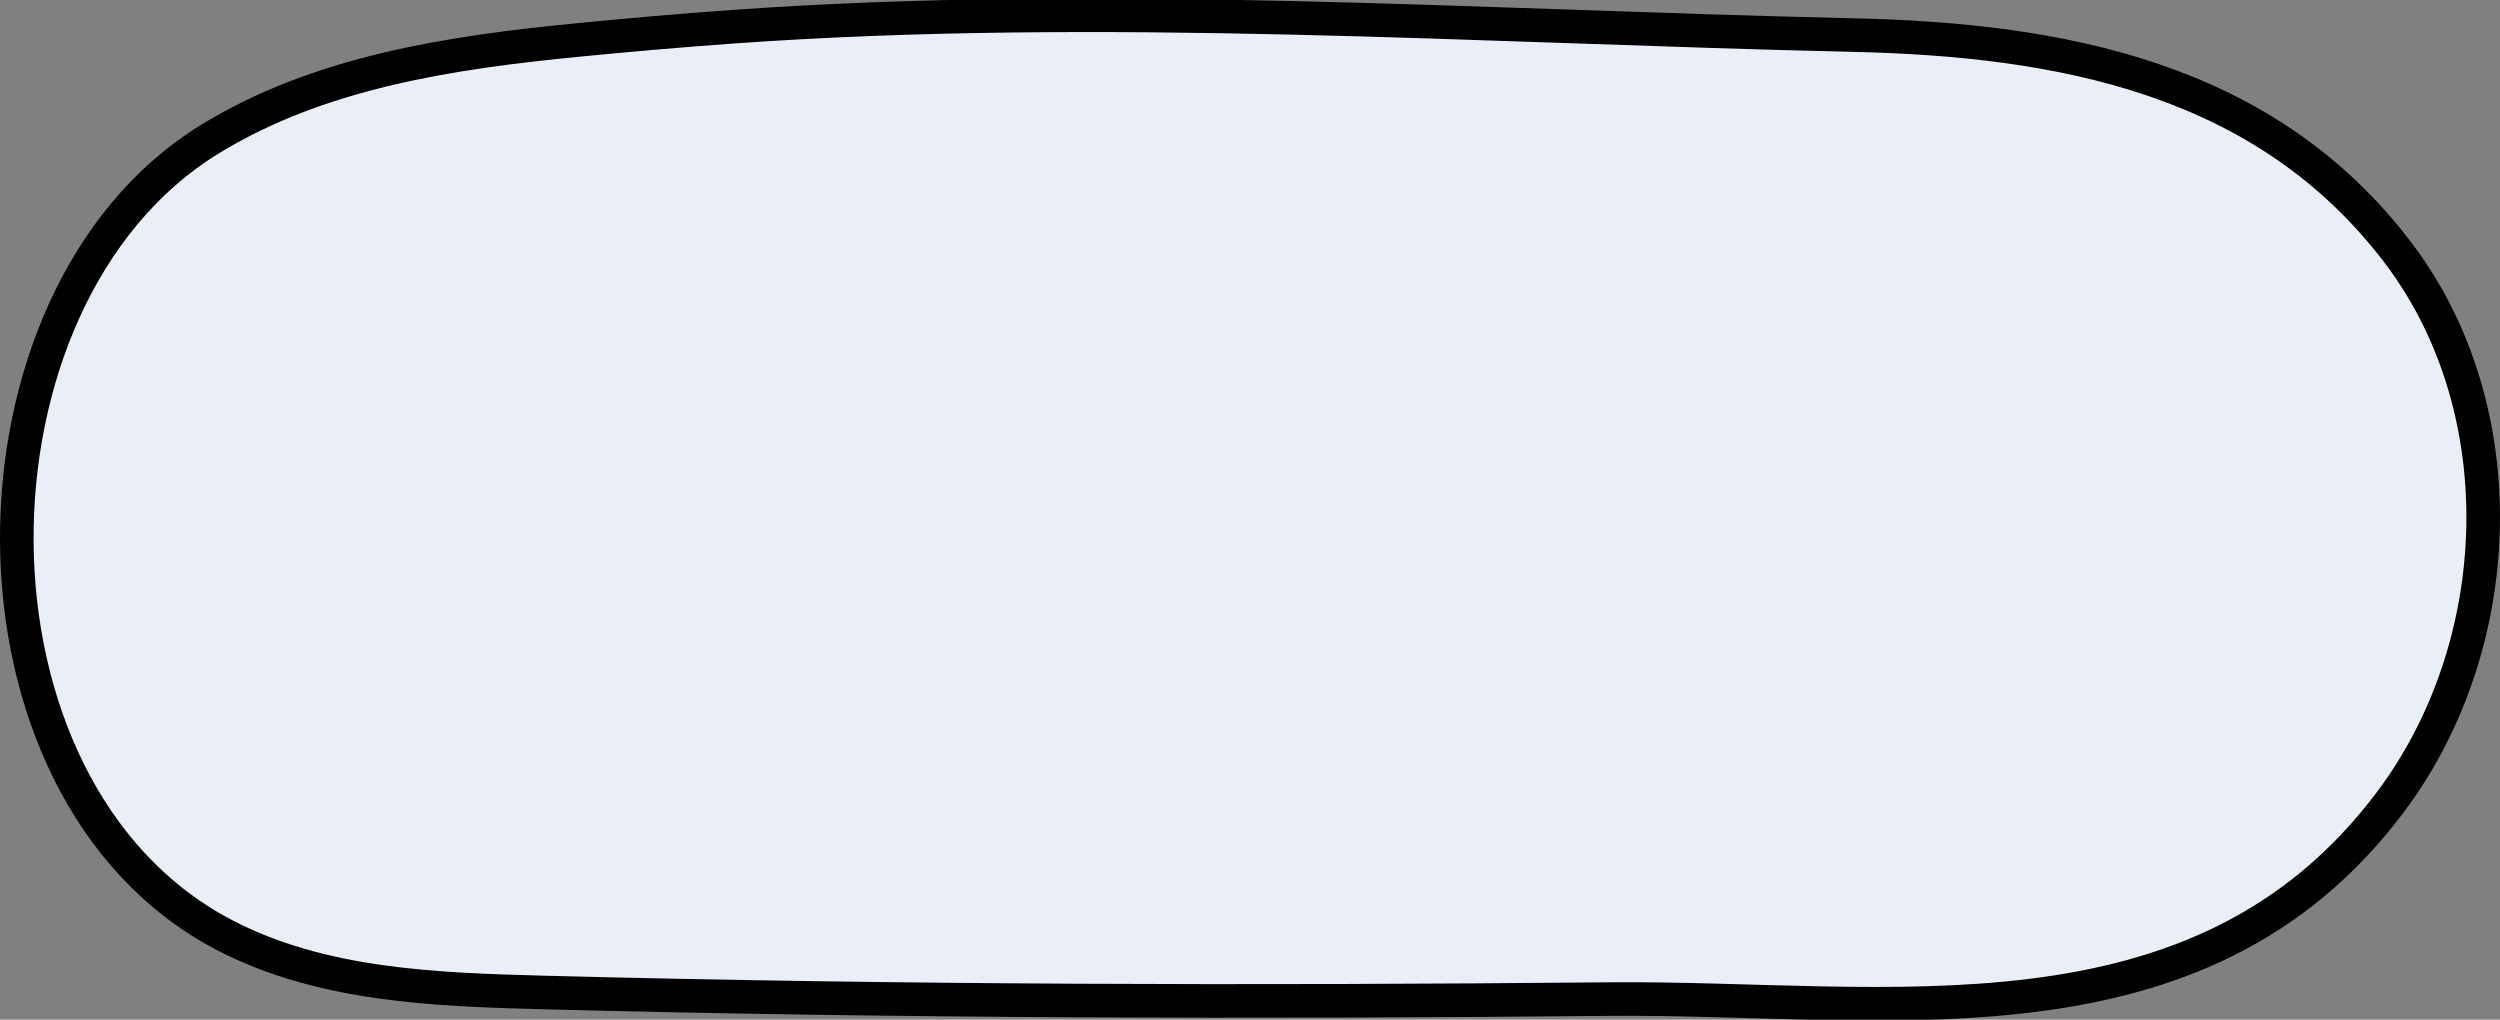 <svg xmlns="http://www.w3.org/2000/svg" width="148.867" height="60.717" viewBox="0 0 148.867 60.717">
  <rect x="0" y="0" width="148.867" height="60.717" fill="#808080" stroke="none"/>
  <path id="パス_126" data-name="パス 126" d="M43.551,1.689c22.11-1.584,44.537-.01,66.765.489,12.267.275,24.6,2.488,32.551,13.06,7,9.31,6.479,23.251-.5,32.578C130.941,63.085,112.329,59.427,95.8,59.584c-21.115.2-42.233.158-63.342-.392-6.539-.17-13.341-.406-19.135-3.443C-3.121,47.126-2.79,17.836,12.418,8.427c6.551-4.053,14.443-5.221,22.11-5.967,2.987-.29,6-.554,9.023-.771" transform="translate(0 -0.091)" fill="#eaeef6" stroke="#000" stroke-linecap="round" stroke-linejoin="round" stroke-width="2"/>
</svg>
